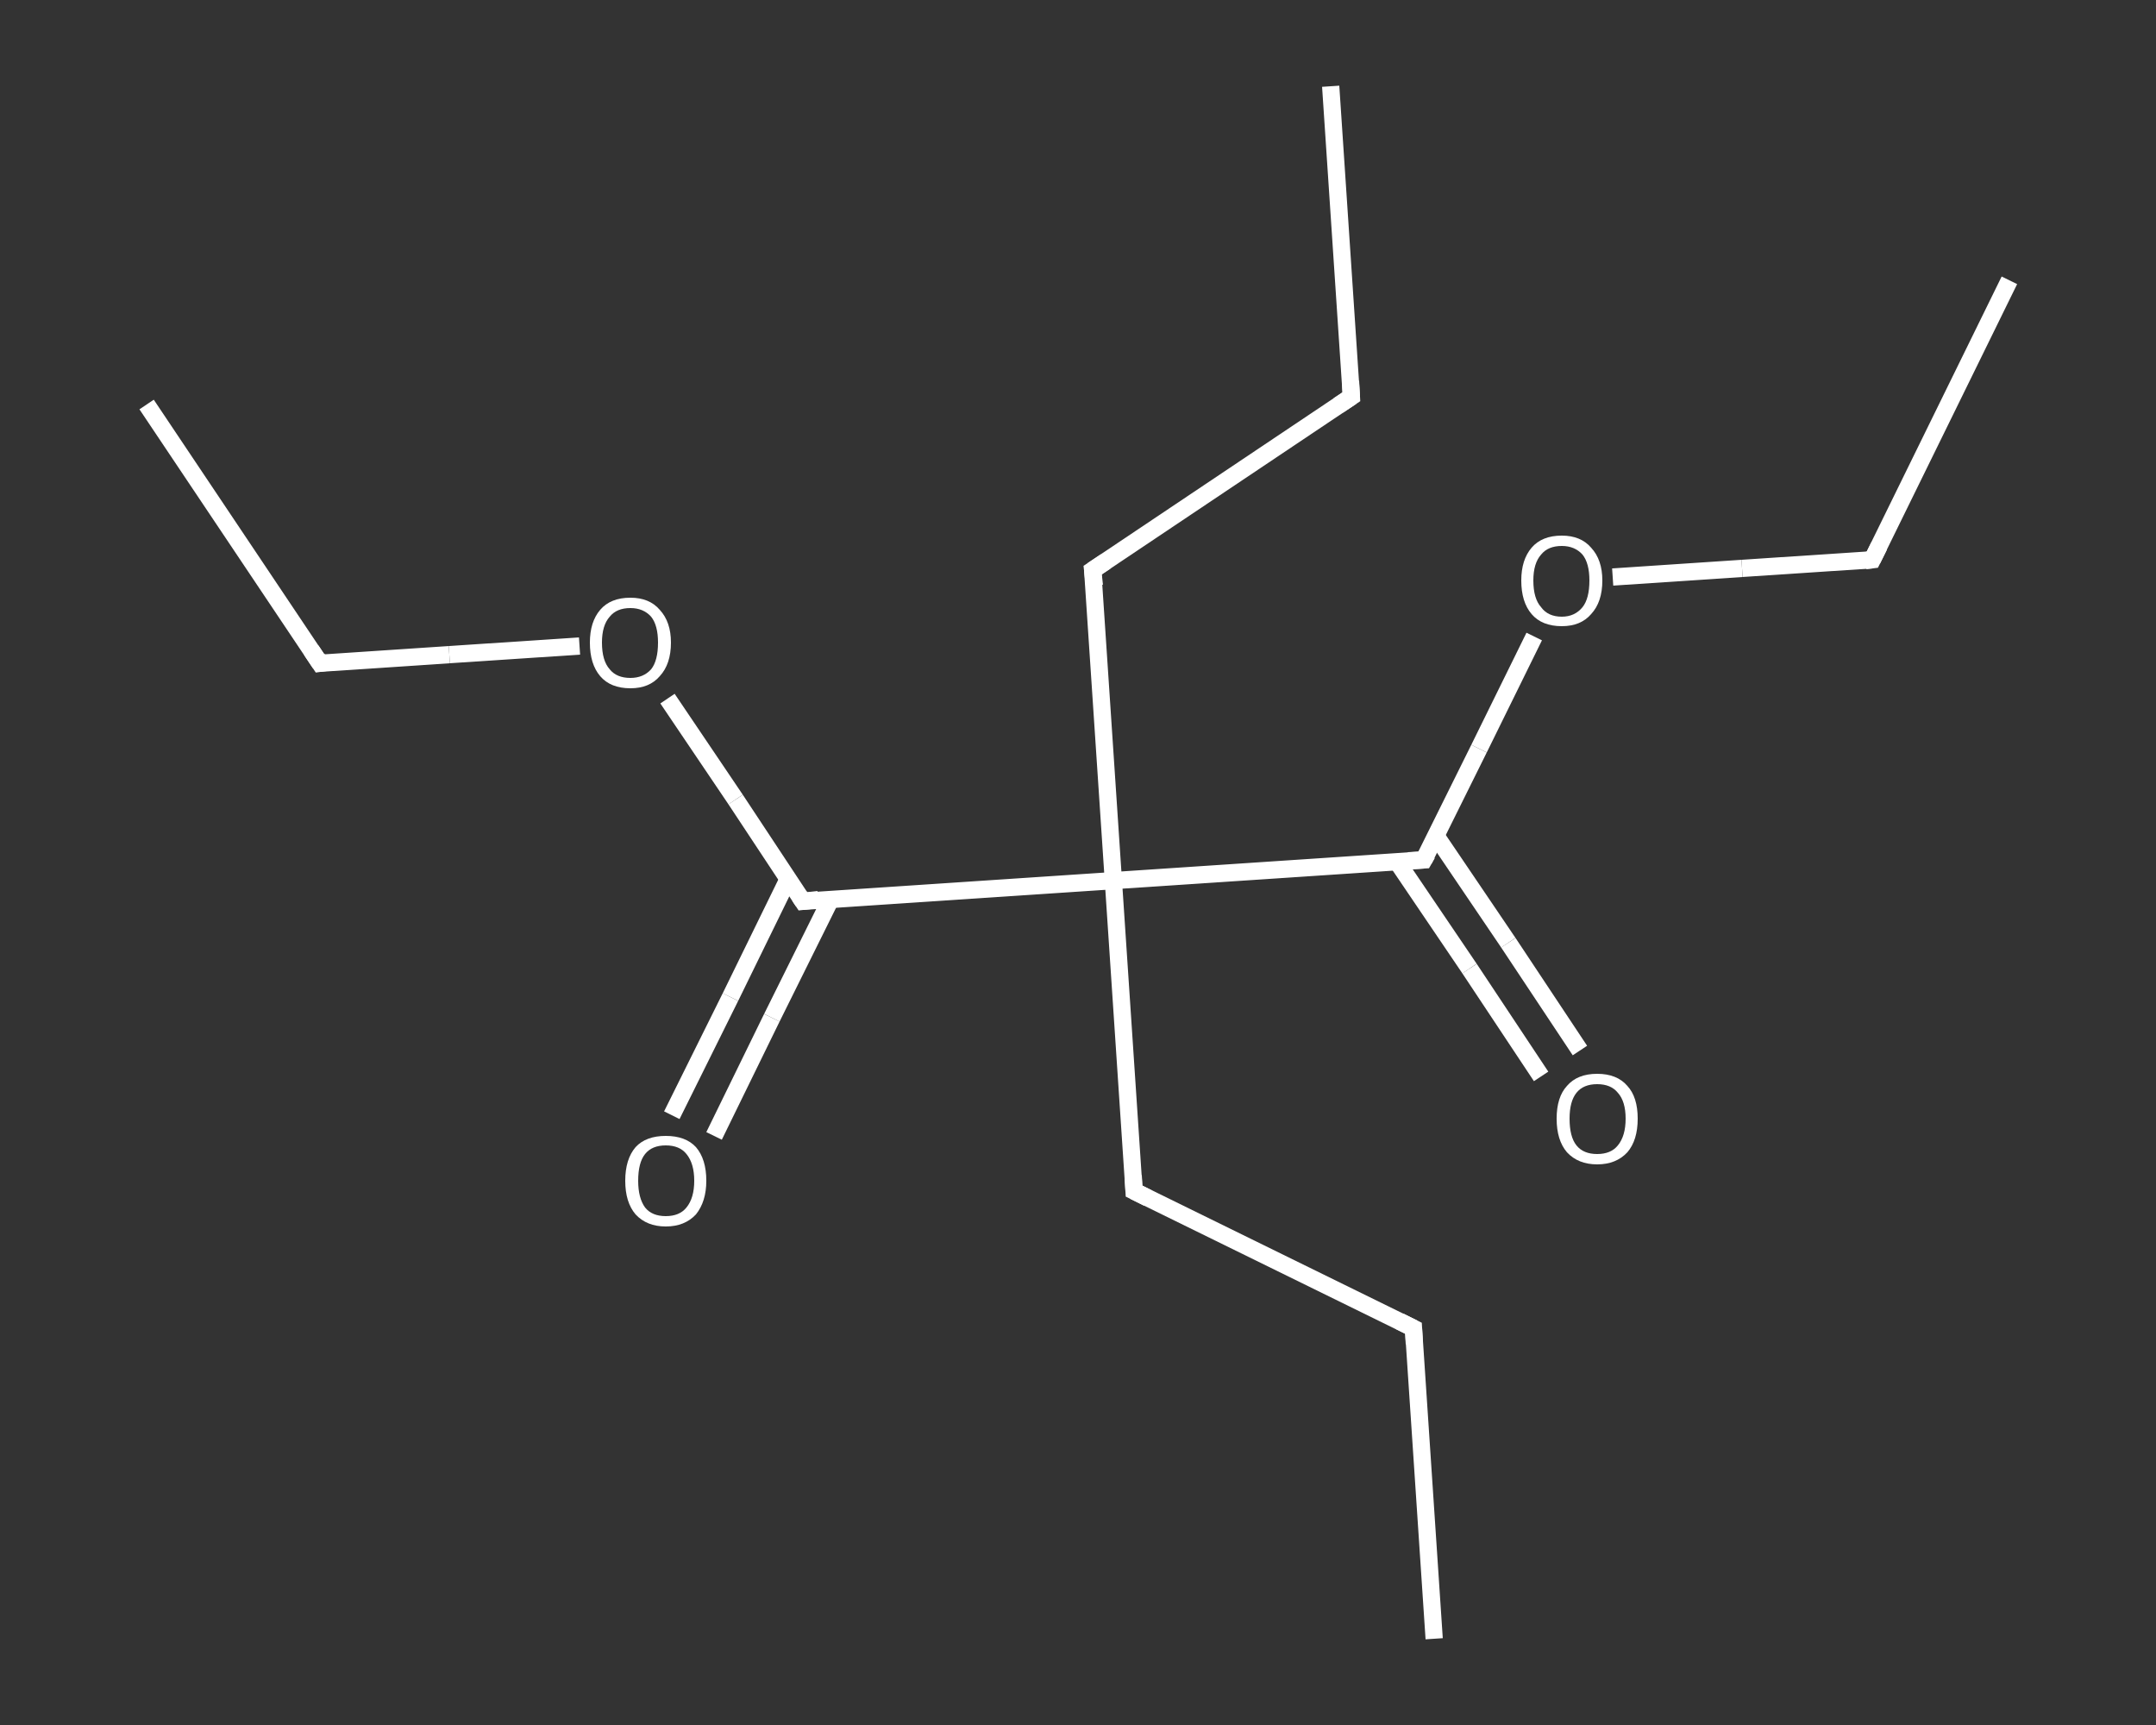 <?xml version='1.0' encoding='iso-8859-1'?>
<svg version='1.1' baseProfile='full'
              xmlns='http://www.w3.org/2000/svg'
                      xmlns:rdkit='http://www.rdkit.org/xml'
                      xmlns:xlink='http://www.w3.org/1999/xlink'
                  xml:space='preserve'
width='250px' height='200px' viewBox='0 0 250 200'>
<rect x="0" y="0" width="250" height="200" fill="#333333" stroke="none"/>
<!-- END OF HEADER -->
<rect style='opacity:1.0;fill:transparent;stroke:none' width='250.0' height='200.0' x='0.0' y='0.0'> </rect>
<path class='bond-0 atom-0 atom-1' d='M 154.3,10.0 L 156.7,46.0' style='fill:none;fill-rule:evenodd;stroke:#FFFFFF;stroke-width:2.0px;stroke-linecap:butt;stroke-linejoin:miter;stroke-opacity:1' />
<path class='bond-1 atom-1 atom-2' d='M 156.7,46.0 L 126.7,66.1' style='fill:none;fill-rule:evenodd;stroke:#FFFFFF;stroke-width:2.0px;stroke-linecap:butt;stroke-linejoin:miter;stroke-opacity:1' />
<path class='bond-2 atom-2 atom-3' d='M 126.7,66.1 L 129.1,102.1' style='fill:none;fill-rule:evenodd;stroke:#FFFFFF;stroke-width:2.0px;stroke-linecap:butt;stroke-linejoin:miter;stroke-opacity:1' />
<path class='bond-3 atom-3 atom-4' d='M 129.1,102.1 L 131.5,138.1' style='fill:none;fill-rule:evenodd;stroke:#FFFFFF;stroke-width:2.0px;stroke-linecap:butt;stroke-linejoin:miter;stroke-opacity:1' />
<path class='bond-4 atom-4 atom-5' d='M 131.5,138.1 L 163.9,154.0' style='fill:none;fill-rule:evenodd;stroke:#FFFFFF;stroke-width:2.0px;stroke-linecap:butt;stroke-linejoin:miter;stroke-opacity:1' />
<path class='bond-5 atom-5 atom-6' d='M 163.9,154.0 L 166.3,190.0' style='fill:none;fill-rule:evenodd;stroke:#FFFFFF;stroke-width:2.0px;stroke-linecap:butt;stroke-linejoin:miter;stroke-opacity:1' />
<path class='bond-6 atom-3 atom-7' d='M 129.1,102.1 L 93.1,104.5' style='fill:none;fill-rule:evenodd;stroke:#FFFFFF;stroke-width:2.0px;stroke-linecap:butt;stroke-linejoin:miter;stroke-opacity:1' />
<path class='bond-7 atom-7 atom-8' d='M 91.4,101.9 L 84.7,115.6' style='fill:none;fill-rule:evenodd;stroke:#FFFFFF;stroke-width:2.0px;stroke-linecap:butt;stroke-linejoin:miter;stroke-opacity:1' />
<path class='bond-7 atom-7 atom-8' d='M 84.7,115.6 L 77.9,129.3' style='fill:none;fill-rule:evenodd;stroke:#FFFFFF;stroke-width:2.0px;stroke-linecap:butt;stroke-linejoin:miter;stroke-opacity:1' />
<path class='bond-7 atom-7 atom-8' d='M 96.3,104.3 L 89.5,118.0' style='fill:none;fill-rule:evenodd;stroke:#FFFFFF;stroke-width:2.0px;stroke-linecap:butt;stroke-linejoin:miter;stroke-opacity:1' />
<path class='bond-7 atom-7 atom-8' d='M 89.5,118.0 L 82.8,131.7' style='fill:none;fill-rule:evenodd;stroke:#FFFFFF;stroke-width:2.0px;stroke-linecap:butt;stroke-linejoin:miter;stroke-opacity:1' />
<path class='bond-8 atom-7 atom-9' d='M 93.1,104.5 L 85.3,92.7' style='fill:none;fill-rule:evenodd;stroke:#FFFFFF;stroke-width:2.0px;stroke-linecap:butt;stroke-linejoin:miter;stroke-opacity:1' />
<path class='bond-8 atom-7 atom-9' d='M 85.3,92.7 L 77.4,81.0' style='fill:none;fill-rule:evenodd;stroke:#FFFFFF;stroke-width:2.0px;stroke-linecap:butt;stroke-linejoin:miter;stroke-opacity:1' />
<path class='bond-9 atom-9 atom-10' d='M 67.2,74.9 L 52.1,75.9' style='fill:none;fill-rule:evenodd;stroke:#FFFFFF;stroke-width:2.0px;stroke-linecap:butt;stroke-linejoin:miter;stroke-opacity:1' />
<path class='bond-9 atom-9 atom-10' d='M 52.1,75.9 L 37.1,76.9' style='fill:none;fill-rule:evenodd;stroke:#FFFFFF;stroke-width:2.0px;stroke-linecap:butt;stroke-linejoin:miter;stroke-opacity:1' />
<path class='bond-10 atom-10 atom-11' d='M 37.1,76.9 L 17.0,46.9' style='fill:none;fill-rule:evenodd;stroke:#FFFFFF;stroke-width:2.0px;stroke-linecap:butt;stroke-linejoin:miter;stroke-opacity:1' />
<path class='bond-11 atom-3 atom-12' d='M 129.1,102.1 L 165.1,99.7' style='fill:none;fill-rule:evenodd;stroke:#FFFFFF;stroke-width:2.0px;stroke-linecap:butt;stroke-linejoin:miter;stroke-opacity:1' />
<path class='bond-12 atom-12 atom-13' d='M 162.0,99.9 L 170.4,112.3' style='fill:none;fill-rule:evenodd;stroke:#FFFFFF;stroke-width:2.0px;stroke-linecap:butt;stroke-linejoin:miter;stroke-opacity:1' />
<path class='bond-12 atom-12 atom-13' d='M 170.4,112.3 L 178.7,124.8' style='fill:none;fill-rule:evenodd;stroke:#FFFFFF;stroke-width:2.0px;stroke-linecap:butt;stroke-linejoin:miter;stroke-opacity:1' />
<path class='bond-12 atom-12 atom-13' d='M 166.5,96.9 L 174.9,109.3' style='fill:none;fill-rule:evenodd;stroke:#FFFFFF;stroke-width:2.0px;stroke-linecap:butt;stroke-linejoin:miter;stroke-opacity:1' />
<path class='bond-12 atom-12 atom-13' d='M 174.9,109.3 L 183.2,121.8' style='fill:none;fill-rule:evenodd;stroke:#FFFFFF;stroke-width:2.0px;stroke-linecap:butt;stroke-linejoin:miter;stroke-opacity:1' />
<path class='bond-13 atom-12 atom-14' d='M 165.1,99.7 L 171.5,86.8' style='fill:none;fill-rule:evenodd;stroke:#FFFFFF;stroke-width:2.0px;stroke-linecap:butt;stroke-linejoin:miter;stroke-opacity:1' />
<path class='bond-13 atom-12 atom-14' d='M 171.5,86.8 L 177.9,73.8' style='fill:none;fill-rule:evenodd;stroke:#FFFFFF;stroke-width:2.0px;stroke-linecap:butt;stroke-linejoin:miter;stroke-opacity:1' />
<path class='bond-14 atom-14 atom-15' d='M 187.0,66.9 L 202.0,65.9' style='fill:none;fill-rule:evenodd;stroke:#FFFFFF;stroke-width:2.0px;stroke-linecap:butt;stroke-linejoin:miter;stroke-opacity:1' />
<path class='bond-14 atom-14 atom-15' d='M 202.0,65.9 L 217.1,64.9' style='fill:none;fill-rule:evenodd;stroke:#FFFFFF;stroke-width:2.0px;stroke-linecap:butt;stroke-linejoin:miter;stroke-opacity:1' />
<path class='bond-15 atom-15 atom-16' d='M 217.1,64.9 L 233.0,32.5' style='fill:none;fill-rule:evenodd;stroke:#FFFFFF;stroke-width:2.0px;stroke-linecap:butt;stroke-linejoin:miter;stroke-opacity:1' />
<path d='M 156.6,44.2 L 156.7,46.0 L 155.2,47.0' style='fill:none;stroke:#FFFFFF;stroke-width:2.0px;stroke-linecap:butt;stroke-linejoin:miter;stroke-opacity:1;' />
<path d='M 128.2,65.1 L 126.7,66.1 L 126.9,67.9' style='fill:none;stroke:#FFFFFF;stroke-width:2.0px;stroke-linecap:butt;stroke-linejoin:miter;stroke-opacity:1;' />
<path d='M 131.4,136.3 L 131.5,138.1 L 133.1,138.9' style='fill:none;stroke:#FFFFFF;stroke-width:2.0px;stroke-linecap:butt;stroke-linejoin:miter;stroke-opacity:1;' />
<path d='M 162.3,153.2 L 163.9,154.0 L 164.0,155.8' style='fill:none;stroke:#FFFFFF;stroke-width:2.0px;stroke-linecap:butt;stroke-linejoin:miter;stroke-opacity:1;' />
<path d='M 94.9,104.3 L 93.1,104.5 L 92.7,103.9' style='fill:none;stroke:#FFFFFF;stroke-width:2.0px;stroke-linecap:butt;stroke-linejoin:miter;stroke-opacity:1;' />
<path d='M 37.8,76.8 L 37.1,76.9 L 36.1,75.4' style='fill:none;stroke:#FFFFFF;stroke-width:2.0px;stroke-linecap:butt;stroke-linejoin:miter;stroke-opacity:1;' />
<path d='M 163.3,99.8 L 165.1,99.7 L 165.5,99.0' style='fill:none;stroke:#FFFFFF;stroke-width:2.0px;stroke-linecap:butt;stroke-linejoin:miter;stroke-opacity:1;' />
<path d='M 216.3,65.0 L 217.1,64.9 L 217.9,63.3' style='fill:none;stroke:#FFFFFF;stroke-width:2.0px;stroke-linecap:butt;stroke-linejoin:miter;stroke-opacity:1;' />
<path class='atom-8' d='M 72.5 136.9
Q 72.5 134.4, 73.7 133.0
Q 74.9 131.7, 77.2 131.7
Q 79.5 131.7, 80.7 133.0
Q 81.9 134.4, 81.9 136.9
Q 81.9 139.3, 80.7 140.8
Q 79.4 142.2, 77.2 142.2
Q 75.0 142.2, 73.7 140.8
Q 72.5 139.4, 72.5 136.9
M 77.2 141.0
Q 78.8 141.0, 79.6 140.0
Q 80.5 138.9, 80.5 136.9
Q 80.5 134.9, 79.6 133.8
Q 78.8 132.8, 77.2 132.8
Q 75.6 132.8, 74.8 133.8
Q 74.0 134.8, 74.0 136.9
Q 74.0 138.9, 74.8 140.0
Q 75.6 141.0, 77.2 141.0
' fill='#FFFFFF'/>
<path class='atom-9' d='M 68.4 74.5
Q 68.4 72.1, 69.6 70.7
Q 70.8 69.3, 73.1 69.3
Q 75.3 69.3, 76.5 70.7
Q 77.8 72.1, 77.8 74.5
Q 77.8 77.0, 76.5 78.4
Q 75.3 79.8, 73.1 79.8
Q 70.8 79.8, 69.6 78.4
Q 68.4 77.0, 68.4 74.5
M 73.1 78.6
Q 74.6 78.6, 75.5 77.6
Q 76.3 76.6, 76.3 74.5
Q 76.3 72.5, 75.5 71.5
Q 74.6 70.5, 73.1 70.5
Q 71.5 70.5, 70.7 71.5
Q 69.8 72.5, 69.8 74.5
Q 69.8 76.6, 70.7 77.6
Q 71.5 78.6, 73.1 78.6
' fill='#FFFFFF'/>
<path class='atom-13' d='M 180.5 129.7
Q 180.5 127.2, 181.7 125.9
Q 182.9 124.5, 185.2 124.5
Q 187.5 124.5, 188.7 125.9
Q 189.9 127.2, 189.9 129.7
Q 189.9 132.2, 188.7 133.6
Q 187.4 135.0, 185.2 135.0
Q 183.0 135.0, 181.7 133.6
Q 180.5 132.2, 180.5 129.7
M 185.2 133.8
Q 186.8 133.8, 187.6 132.8
Q 188.5 131.7, 188.5 129.7
Q 188.5 127.7, 187.6 126.7
Q 186.8 125.7, 185.2 125.7
Q 183.6 125.7, 182.8 126.7
Q 182.0 127.7, 182.0 129.7
Q 182.0 131.8, 182.8 132.8
Q 183.6 133.8, 185.2 133.8
' fill='#FFFFFF'/>
<path class='atom-14' d='M 176.4 67.3
Q 176.4 64.9, 177.6 63.5
Q 178.8 62.1, 181.1 62.1
Q 183.3 62.1, 184.5 63.5
Q 185.8 64.9, 185.8 67.3
Q 185.8 69.8, 184.5 71.2
Q 183.3 72.6, 181.1 72.6
Q 178.8 72.6, 177.6 71.2
Q 176.4 69.8, 176.4 67.3
M 181.1 71.5
Q 182.6 71.5, 183.5 70.4
Q 184.3 69.4, 184.3 67.3
Q 184.3 65.3, 183.5 64.3
Q 182.6 63.3, 181.1 63.3
Q 179.5 63.3, 178.7 64.3
Q 177.8 65.3, 177.8 67.3
Q 177.8 69.4, 178.7 70.4
Q 179.5 71.5, 181.1 71.5
' fill='#FFFFFF'/>
</svg>
